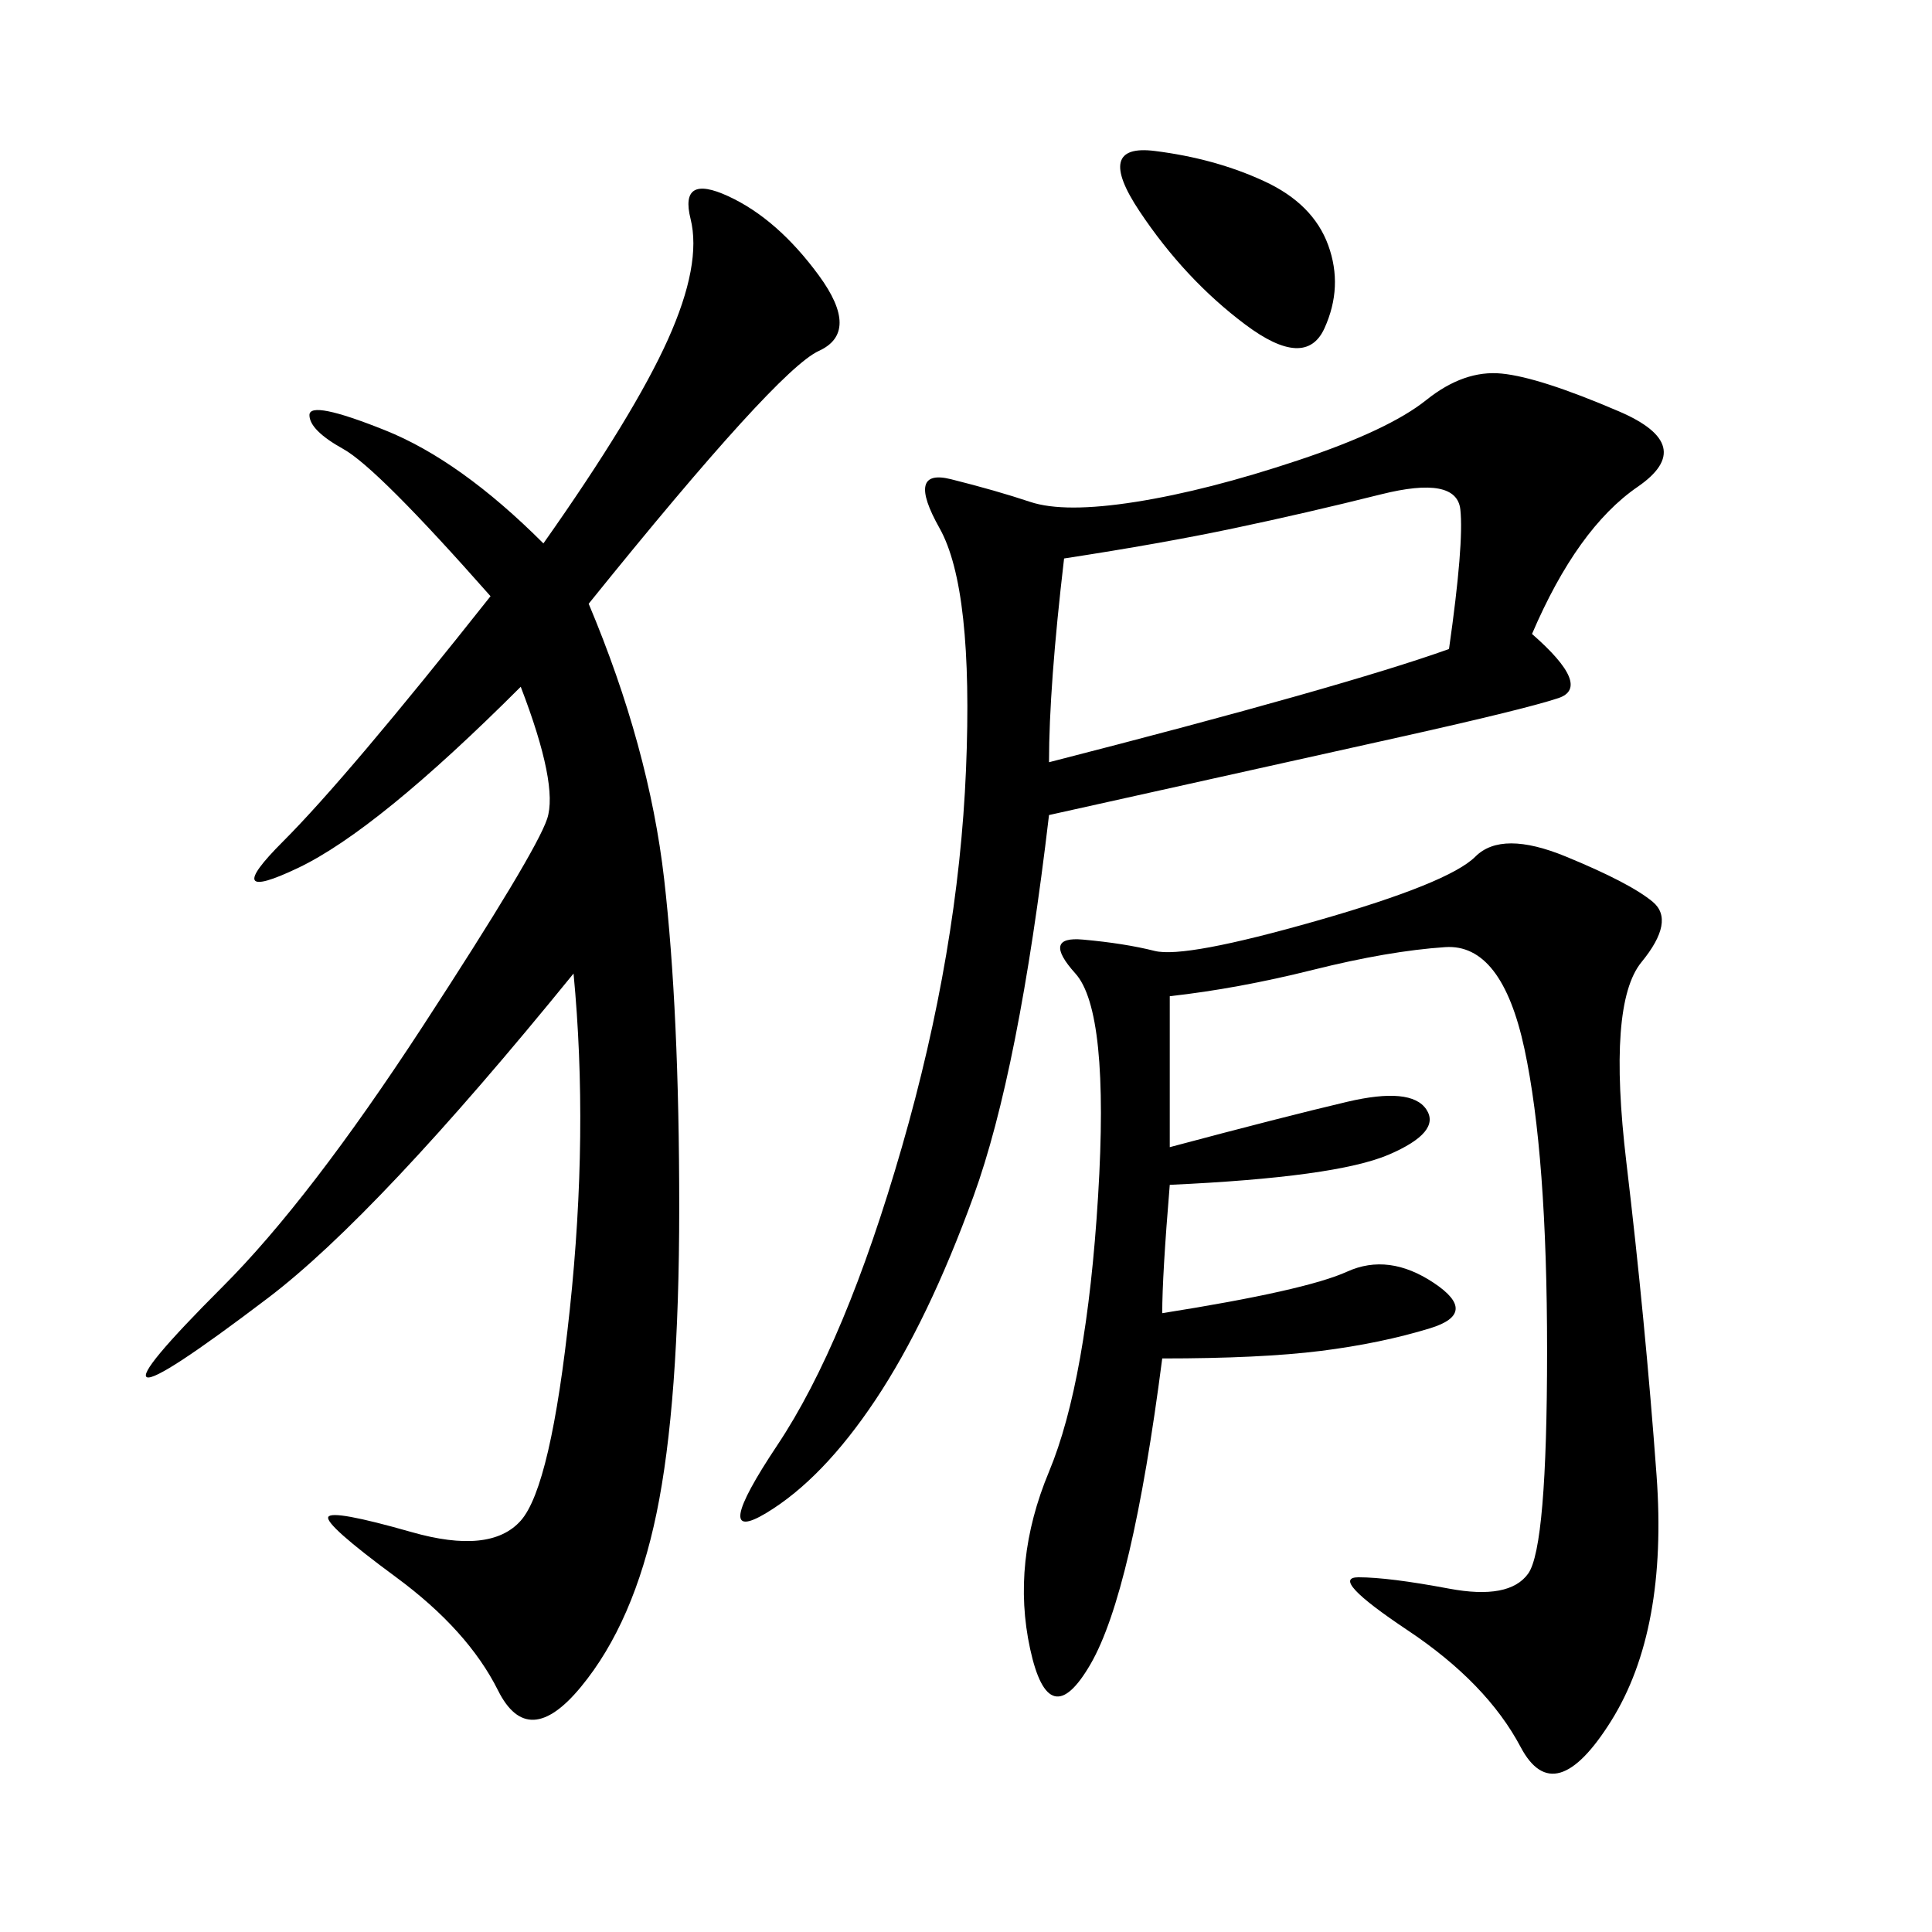 <svg xmlns="http://www.w3.org/2000/svg" xmlns:xlink="http://www.w3.org/1999/xlink" width="300" height="300"><path d="M237.89 98.44Q247.27 106.64 241.99 108.40Q236.72 110.16 215.63 114.84L215.63 114.84L162.89 126.56Q158.20 166.41 151.17 185.74Q144.14 205.08 135.94 217.38Q127.73 229.69 118.95 234.96Q110.16 240.23 120.70 224.41Q131.25 208.59 140.04 178.13Q148.83 147.66 150 119.53Q151.17 91.41 145.90 82.03Q140.63 72.66 147.66 74.41Q154.69 76.17 159.96 77.93Q165.23 79.69 176.37 77.93Q187.50 76.17 201.56 71.48Q215.63 66.80 221.48 62.11Q227.34 57.42 233.20 58.01Q239.06 58.59 251.37 63.87Q263.67 69.14 254.30 75.59Q244.92 82.03 237.89 98.44L237.89 98.44ZM91.41 93.75Q100.78 116.02 103.13 136.52Q105.47 157.03 105.47 187.50L105.47 187.50Q105.47 217.97 101.95 234.96Q98.44 251.95 90.23 261.91Q82.03 271.88 77.34 262.50Q72.66 253.13 61.52 244.92Q50.39 236.72 50.98 235.55Q51.56 234.38 63.87 237.89Q76.17 241.41 80.86 236.13Q85.55 230.86 88.48 203.32Q91.41 175.78 89.06 151.17L89.06 151.17Q58.59 188.67 41.60 201.56Q24.61 214.45 22.85 213.87Q21.09 213.28 34.57 199.80Q48.05 186.33 65.63 159.38Q83.20 132.42 84.96 127.15Q86.72 121.88 80.86 106.64L80.86 106.64Q58.59 128.91 46.29 134.77Q33.98 140.63 43.95 130.66Q53.91 120.70 76.17 92.58L76.17 92.58Q58.59 72.66 53.32 69.73Q48.05 66.80 48.05 64.45L48.05 64.45Q48.05 62.11 59.77 66.80Q71.48 71.48 84.38 84.38L84.38 84.38Q98.44 64.45 103.71 52.73Q108.98 41.02 107.23 33.98Q105.47 26.95 113.09 30.47Q120.70 33.98 127.15 42.77Q133.59 51.56 127.15 54.49Q120.70 57.42 91.41 93.75L91.41 93.75ZM181.64 154.69L181.64 178.13Q199.22 173.44 209.18 171.09Q219.14 168.75 221.48 172.27Q223.83 175.78 215.63 179.30Q207.42 182.81 181.64 183.98L181.64 183.98Q180.47 198.05 180.47 203.91L180.47 203.91Q202.73 200.39 209.18 197.46Q215.63 194.53 222.66 199.22Q229.69 203.91 222.07 206.25Q214.45 208.59 205.08 209.77Q195.70 210.94 180.47 210.94L180.47 210.94Q175.78 247.27 169.34 258.40Q162.89 269.53 159.96 256.05Q157.03 242.58 162.89 228.52Q168.75 214.45 170.51 185.74Q172.27 157.03 166.99 151.17Q161.72 145.31 168.16 145.90Q174.61 146.48 179.30 147.66Q183.98 148.83 204.49 142.97Q225 137.11 229.10 133.01Q233.20 128.91 243.16 133.01Q253.13 137.11 256.64 140.04Q260.16 142.97 254.88 149.41Q249.61 155.86 252.54 180.47Q255.47 205.08 257.23 229.10Q258.98 253.13 250.20 267.19Q241.41 281.25 236.13 271.29Q230.86 261.33 218.55 253.13Q206.25 244.92 210.94 244.92L210.94 244.92Q215.63 244.92 225 246.68Q234.38 248.44 237.30 244.34Q240.23 240.23 240.23 209.77L240.23 209.77Q240.23 179.30 236.72 162.89Q233.20 146.48 224.41 147.07Q215.63 147.66 203.91 150.59Q192.19 153.52 181.64 154.69L181.64 154.69ZM165.23 86.72Q162.89 106.64 162.89 118.36L162.89 118.36Q208.59 106.64 225 100.78L225 100.78Q227.34 84.38 226.76 79.10Q226.17 73.83 214.45 76.76Q202.73 79.69 191.60 82.03Q180.47 84.38 165.23 86.72L165.23 86.72ZM179.30 23.44Q188.67 24.61 196.29 28.13Q203.91 31.64 206.25 38.09Q208.59 44.53 205.66 50.98Q202.73 57.42 193.36 50.39Q183.98 43.36 176.95 32.81Q169.92 22.27 179.30 23.44L179.30 23.44Z"/></svg>

